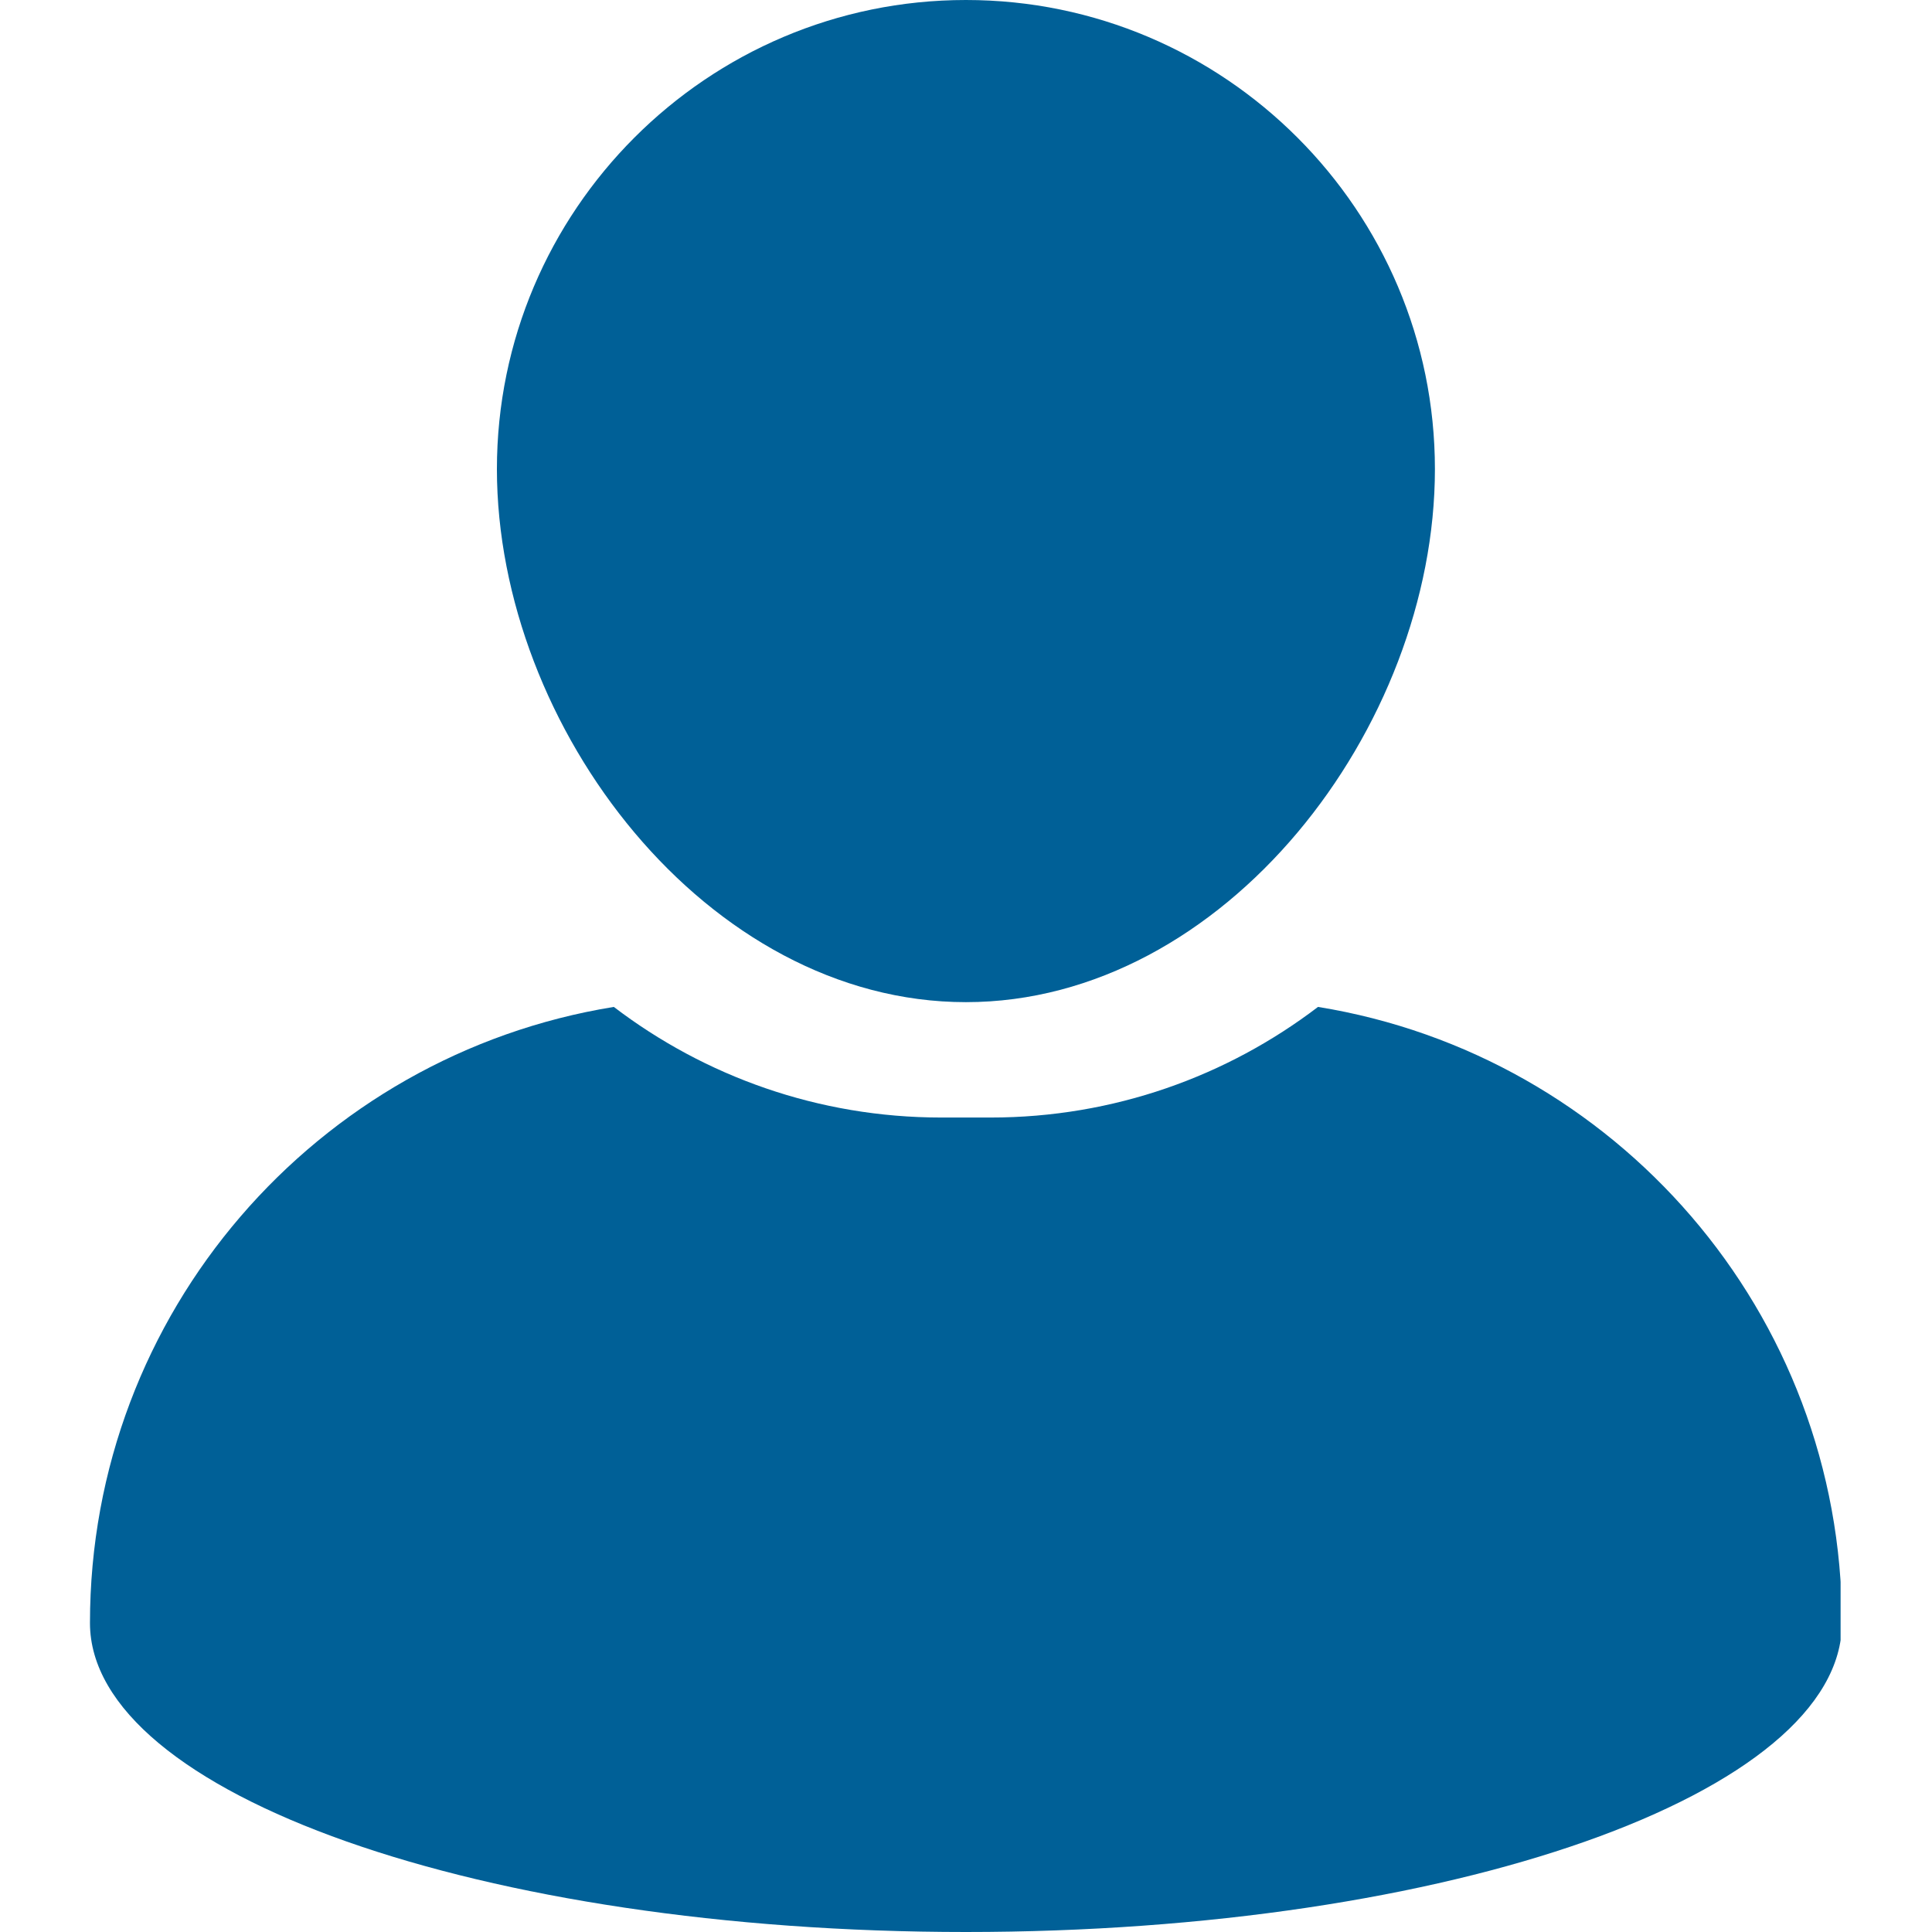 <?xml version="1.0" encoding="UTF-8"?> <svg xmlns="http://www.w3.org/2000/svg" xmlns:xlink="http://www.w3.org/1999/xlink" width="30" zoomAndPan="magnify" viewBox="0 0 90 90" height="30" preserveAspectRatio="xMidYMid meet" version="1.0"><defs><clipPath id="fb112d1480"><path d="M 4 46 L 85.742 46 L 85.742 90 L 4 90 Z M 4 46 " clip-rule="nonzero"></path></clipPath></defs><path fill="#006097" d="M 44.996 46.684 C 57.047 46.684 66.844 33.898 66.844 21.852 C 66.844 9.805 57.047 0 44.996 0 C 32.949 0 23.148 9.805 23.148 21.852 C 23.152 33.895 32.949 46.684 44.996 46.684 Z M 44.996 46.684 " fill-opacity="1" fill-rule="nonzero"></path><g clip-path="url(#fb112d1480)"><path fill="#006097" d="M 61.398 46.906 C 57.16 50.137 51.875 52.059 46.148 52.059 L 43.848 52.059 C 38.121 52.059 32.832 50.137 28.594 46.906 C 14.758 49.145 4.191 61.141 4.191 75.605 C 4.191 83.555 22.461 90 44.996 90 C 67.535 90 85.805 83.555 85.805 75.605 C 85.805 61.141 75.238 49.145 61.398 46.906 Z M 61.398 46.906 " fill-opacity="1" fill-rule="nonzero"></path></g></svg> 